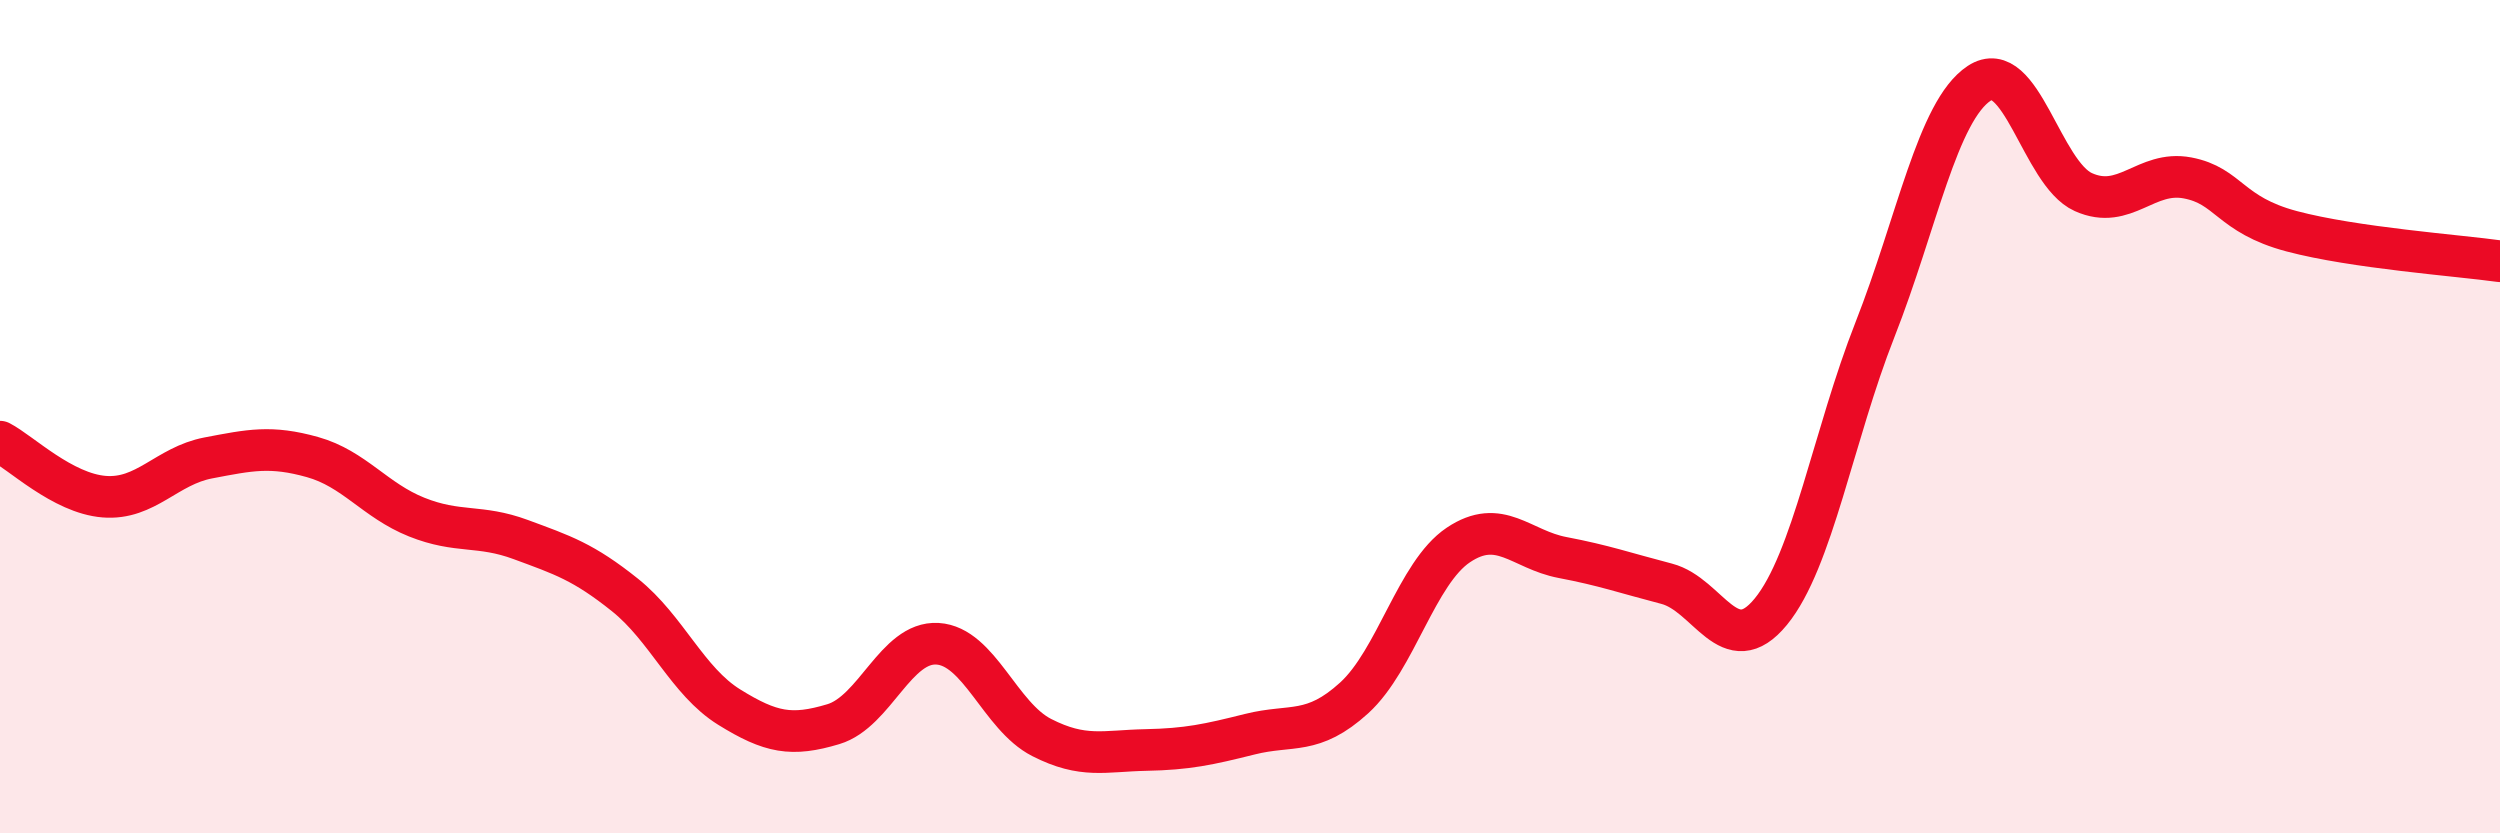 
    <svg width="60" height="20" viewBox="0 0 60 20" xmlns="http://www.w3.org/2000/svg">
      <path
        d="M 0,10.6 C 0.5,10.86 1.5,11.84 2.5,11.92 C 3.5,12 4,11.18 5,10.99 C 6,10.8 6.5,10.69 7.5,10.97 C 8.5,11.25 9,12.01 10,12.41 C 11,12.81 11.5,12.58 12.5,12.95 C 13.5,13.32 14,13.48 15,14.28 C 16,15.08 16.5,16.35 17.5,16.97 C 18.5,17.59 19,17.68 20,17.38 C 21,17.08 21.5,15.39 22.5,15.45 C 23.5,15.51 24,17.19 25,17.7 C 26,18.21 26.5,18.02 27.5,18 C 28.5,17.98 29,17.87 30,17.62 C 31,17.37 31.5,17.66 32.5,16.75 C 33.5,15.84 34,13.75 35,13.08 C 36,12.41 36.5,13.19 37.5,13.38 C 38.5,13.57 39,13.75 40,14.01 C 41,14.27 41.5,15.9 42.5,14.68 C 43.5,13.46 44,10.45 45,7.91 C 46,5.37 46.5,2.66 47.5,2 C 48.5,1.34 49,4.16 50,4.61 C 51,5.06 51.5,4.08 52.5,4.27 C 53.5,4.46 53.5,5.15 55,5.55 C 56.5,5.95 59,6.13 60,6.27L60 20L0 20Z"
        fill="#EB0A25"
        opacity="0.1"
        stroke-linecap="round"
        stroke-linejoin="round"
      />
      <path
        d="M 0,10.6 C 0.5,10.86 1.5,11.84 2.5,11.92 C 3.5,12 4,11.18 5,10.99 C 6,10.8 6.5,10.69 7.5,10.97 C 8.5,11.25 9,12.01 10,12.41 C 11,12.81 11.5,12.58 12.5,12.95 C 13.5,13.32 14,13.48 15,14.28 C 16,15.08 16.5,16.35 17.5,16.97 C 18.5,17.59 19,17.68 20,17.38 C 21,17.08 21.5,15.39 22.5,15.45 C 23.5,15.51 24,17.19 25,17.7 C 26,18.21 26.5,18.02 27.5,18 C 28.5,17.98 29,17.87 30,17.62 C 31,17.37 31.5,17.66 32.5,16.75 C 33.5,15.84 34,13.75 35,13.08 C 36,12.41 36.5,13.19 37.5,13.38 C 38.5,13.57 39,13.75 40,14.01 C 41,14.27 41.5,15.9 42.5,14.68 C 43.5,13.46 44,10.45 45,7.91 C 46,5.37 46.5,2.66 47.5,2 C 48.5,1.34 49,4.16 50,4.61 C 51,5.06 51.5,4.08 52.5,4.27 C 53.5,4.46 53.5,5.15 55,5.55 C 56.5,5.95 59,6.13 60,6.27"
        stroke="#EB0A25"
        stroke-width="1"
        fill="none"
        stroke-linecap="round"
        stroke-linejoin="round"
      />
    </svg>
  
